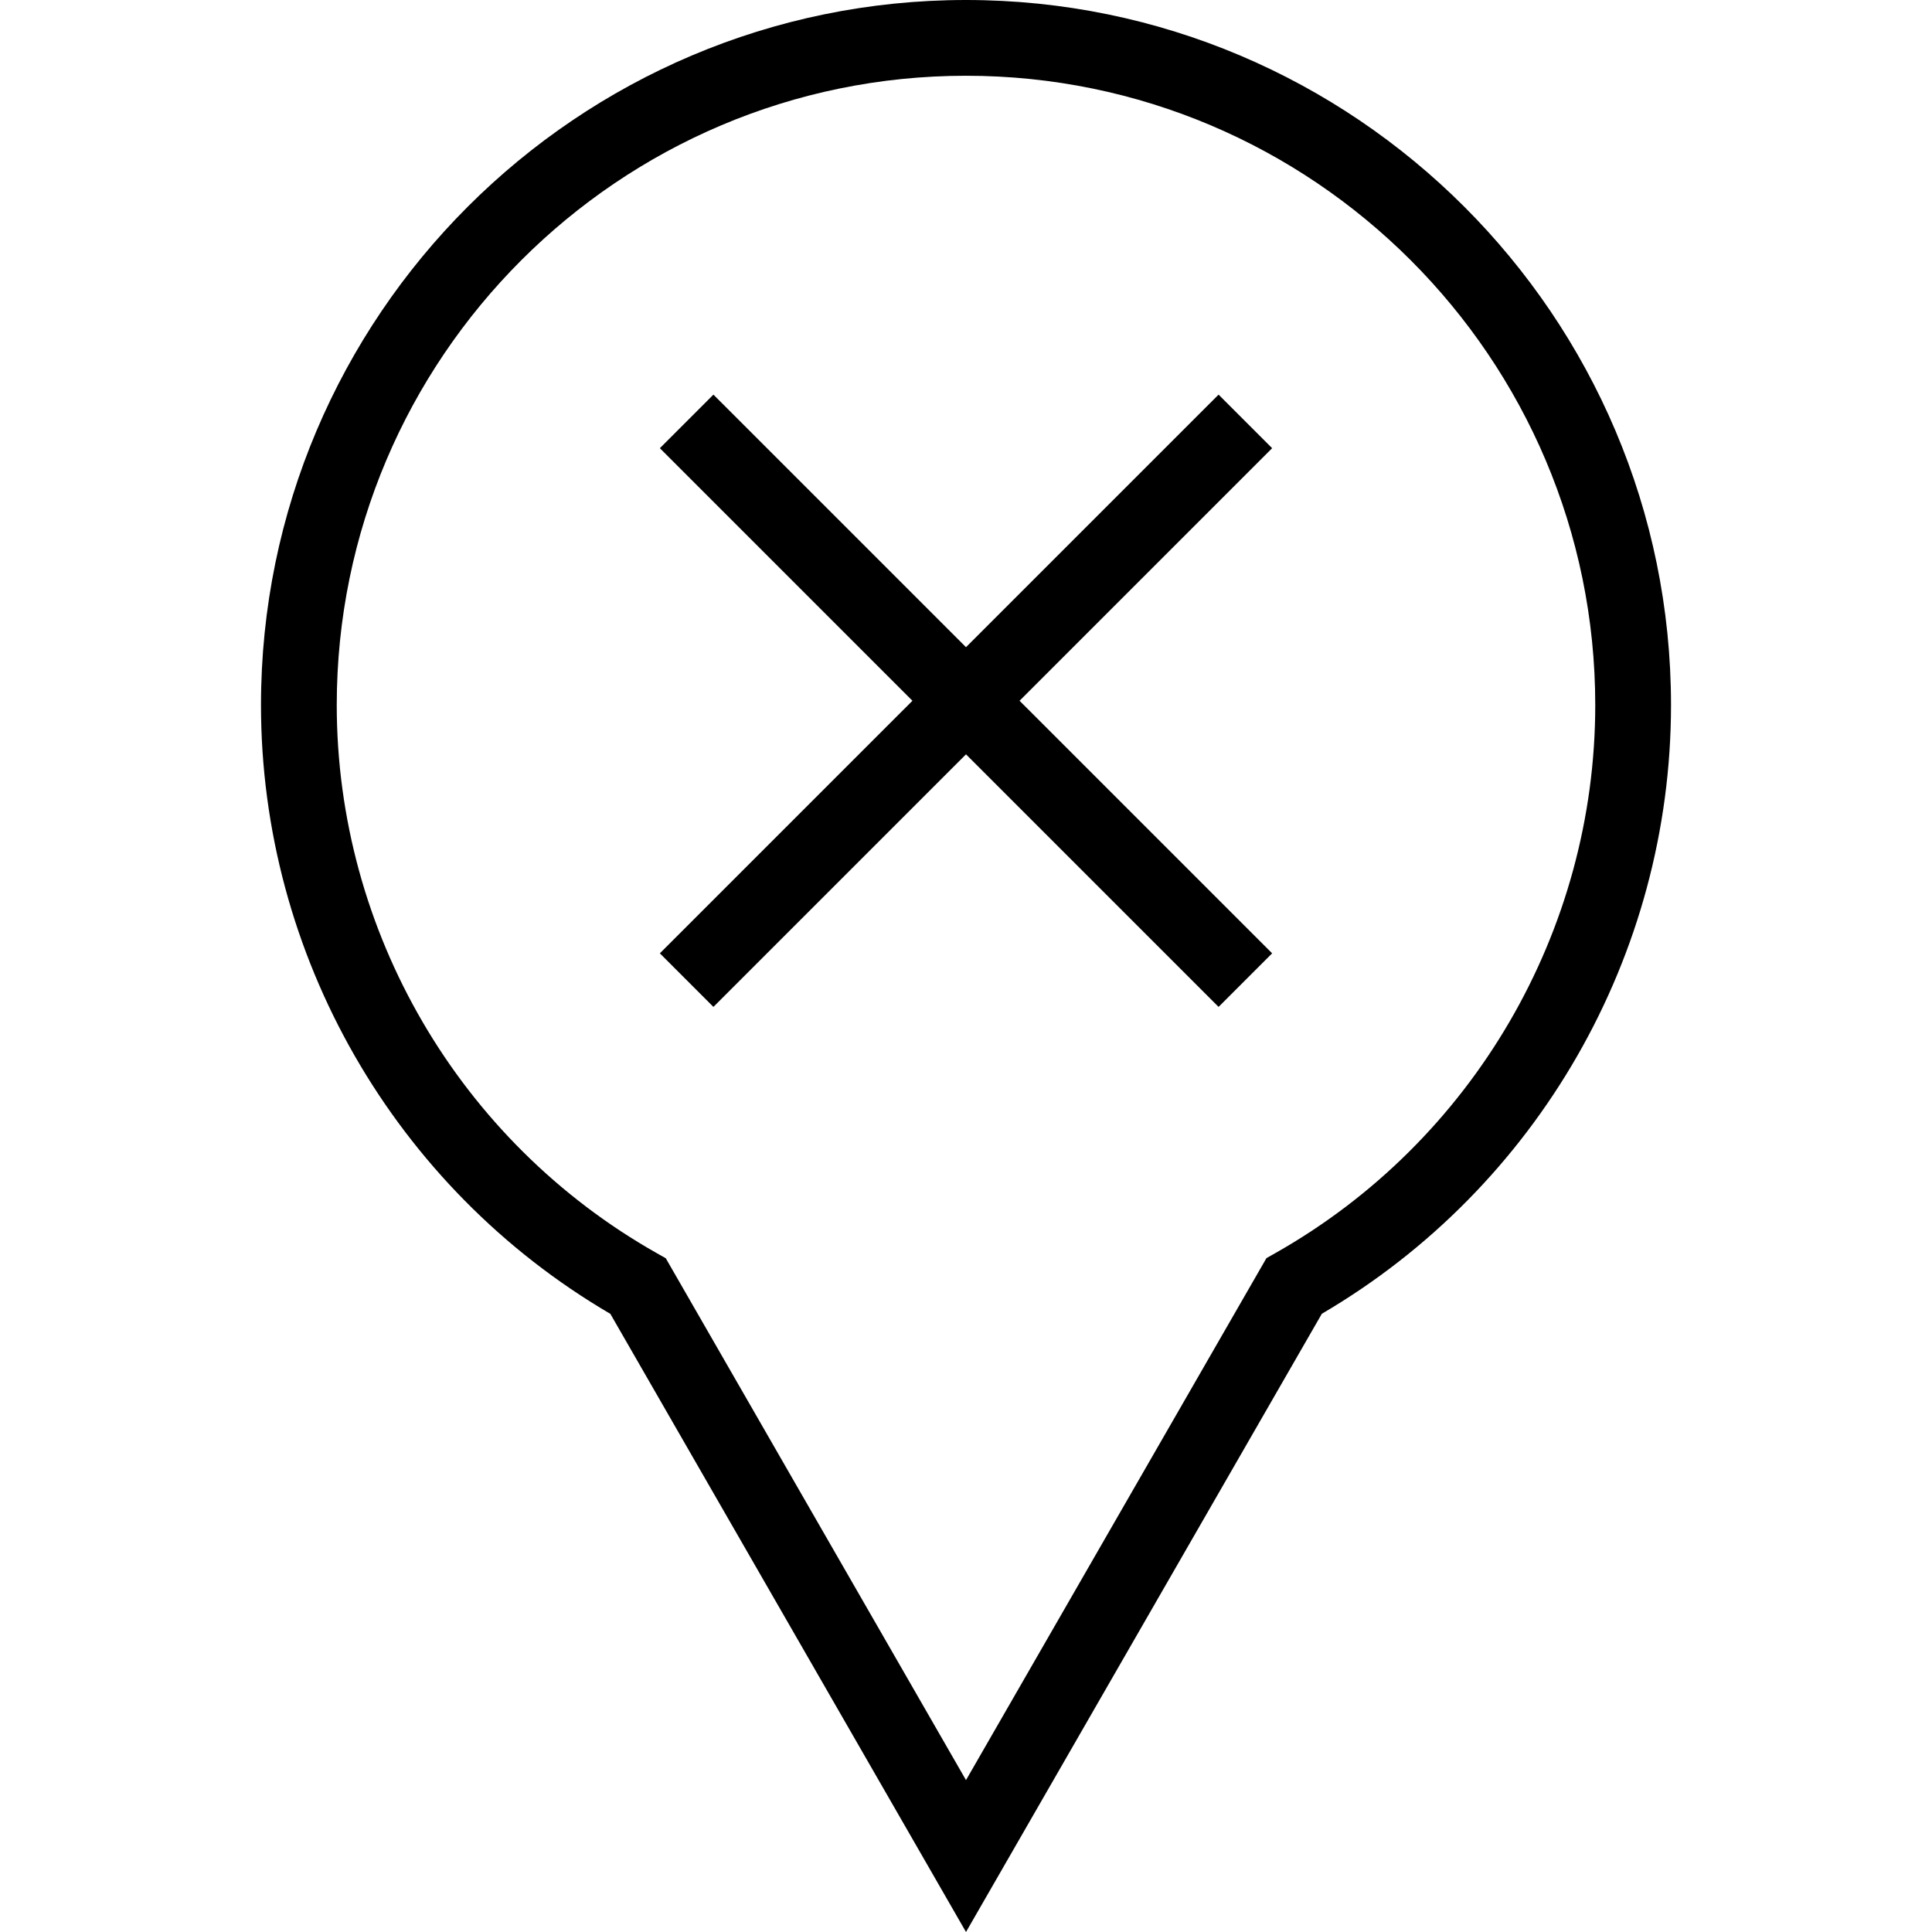 <?xml version="1.0" encoding="iso-8859-1"?>
<!-- Uploaded to: SVG Repo, www.svgrepo.com, Generator: SVG Repo Mixer Tools -->
<svg fill="#000000" height="800px" width="800px" version="1.1" id="Layer_1" xmlns="http://www.w3.org/2000/svg" xmlns:xlink="http://www.w3.org/1999/xlink" 
	 viewBox="0 0 502.202 502.202" xml:space="preserve">
<g>
	<g>
		<path d="M251.101,0C150.053,0,67.841,82.212,67.841,183.26c0,65.048,34.726,125.438,90.813,158.264l92.447,160.678l92.5-160.707
			c56.053-32.832,90.76-93.207,90.76-158.236C434.361,82.212,352.149,0,251.101,0z M331.538,325.716l-2.341,1.322l-78.096,135.683
			l-78.043-135.654l-2.346-1.327c-51.308-29.01-83.178-83.606-83.178-142.481c0-90.192,73.375-163.567,163.567-163.567
			S414.668,93.067,414.668,183.26C414.668,242.115,382.817,296.697,331.538,325.716z"/>
	</g>
</g>
<g>
	<g>
		<polygon points="330.678,116.5 316.755,102.577 251.101,168.231 185.447,102.577 171.524,116.5 237.178,182.154 171.524,247.808 
			185.447,261.731 251.101,196.077 316.755,261.731 330.678,247.808 265.024,182.154 		"/>
	</g>
</g>
</svg>